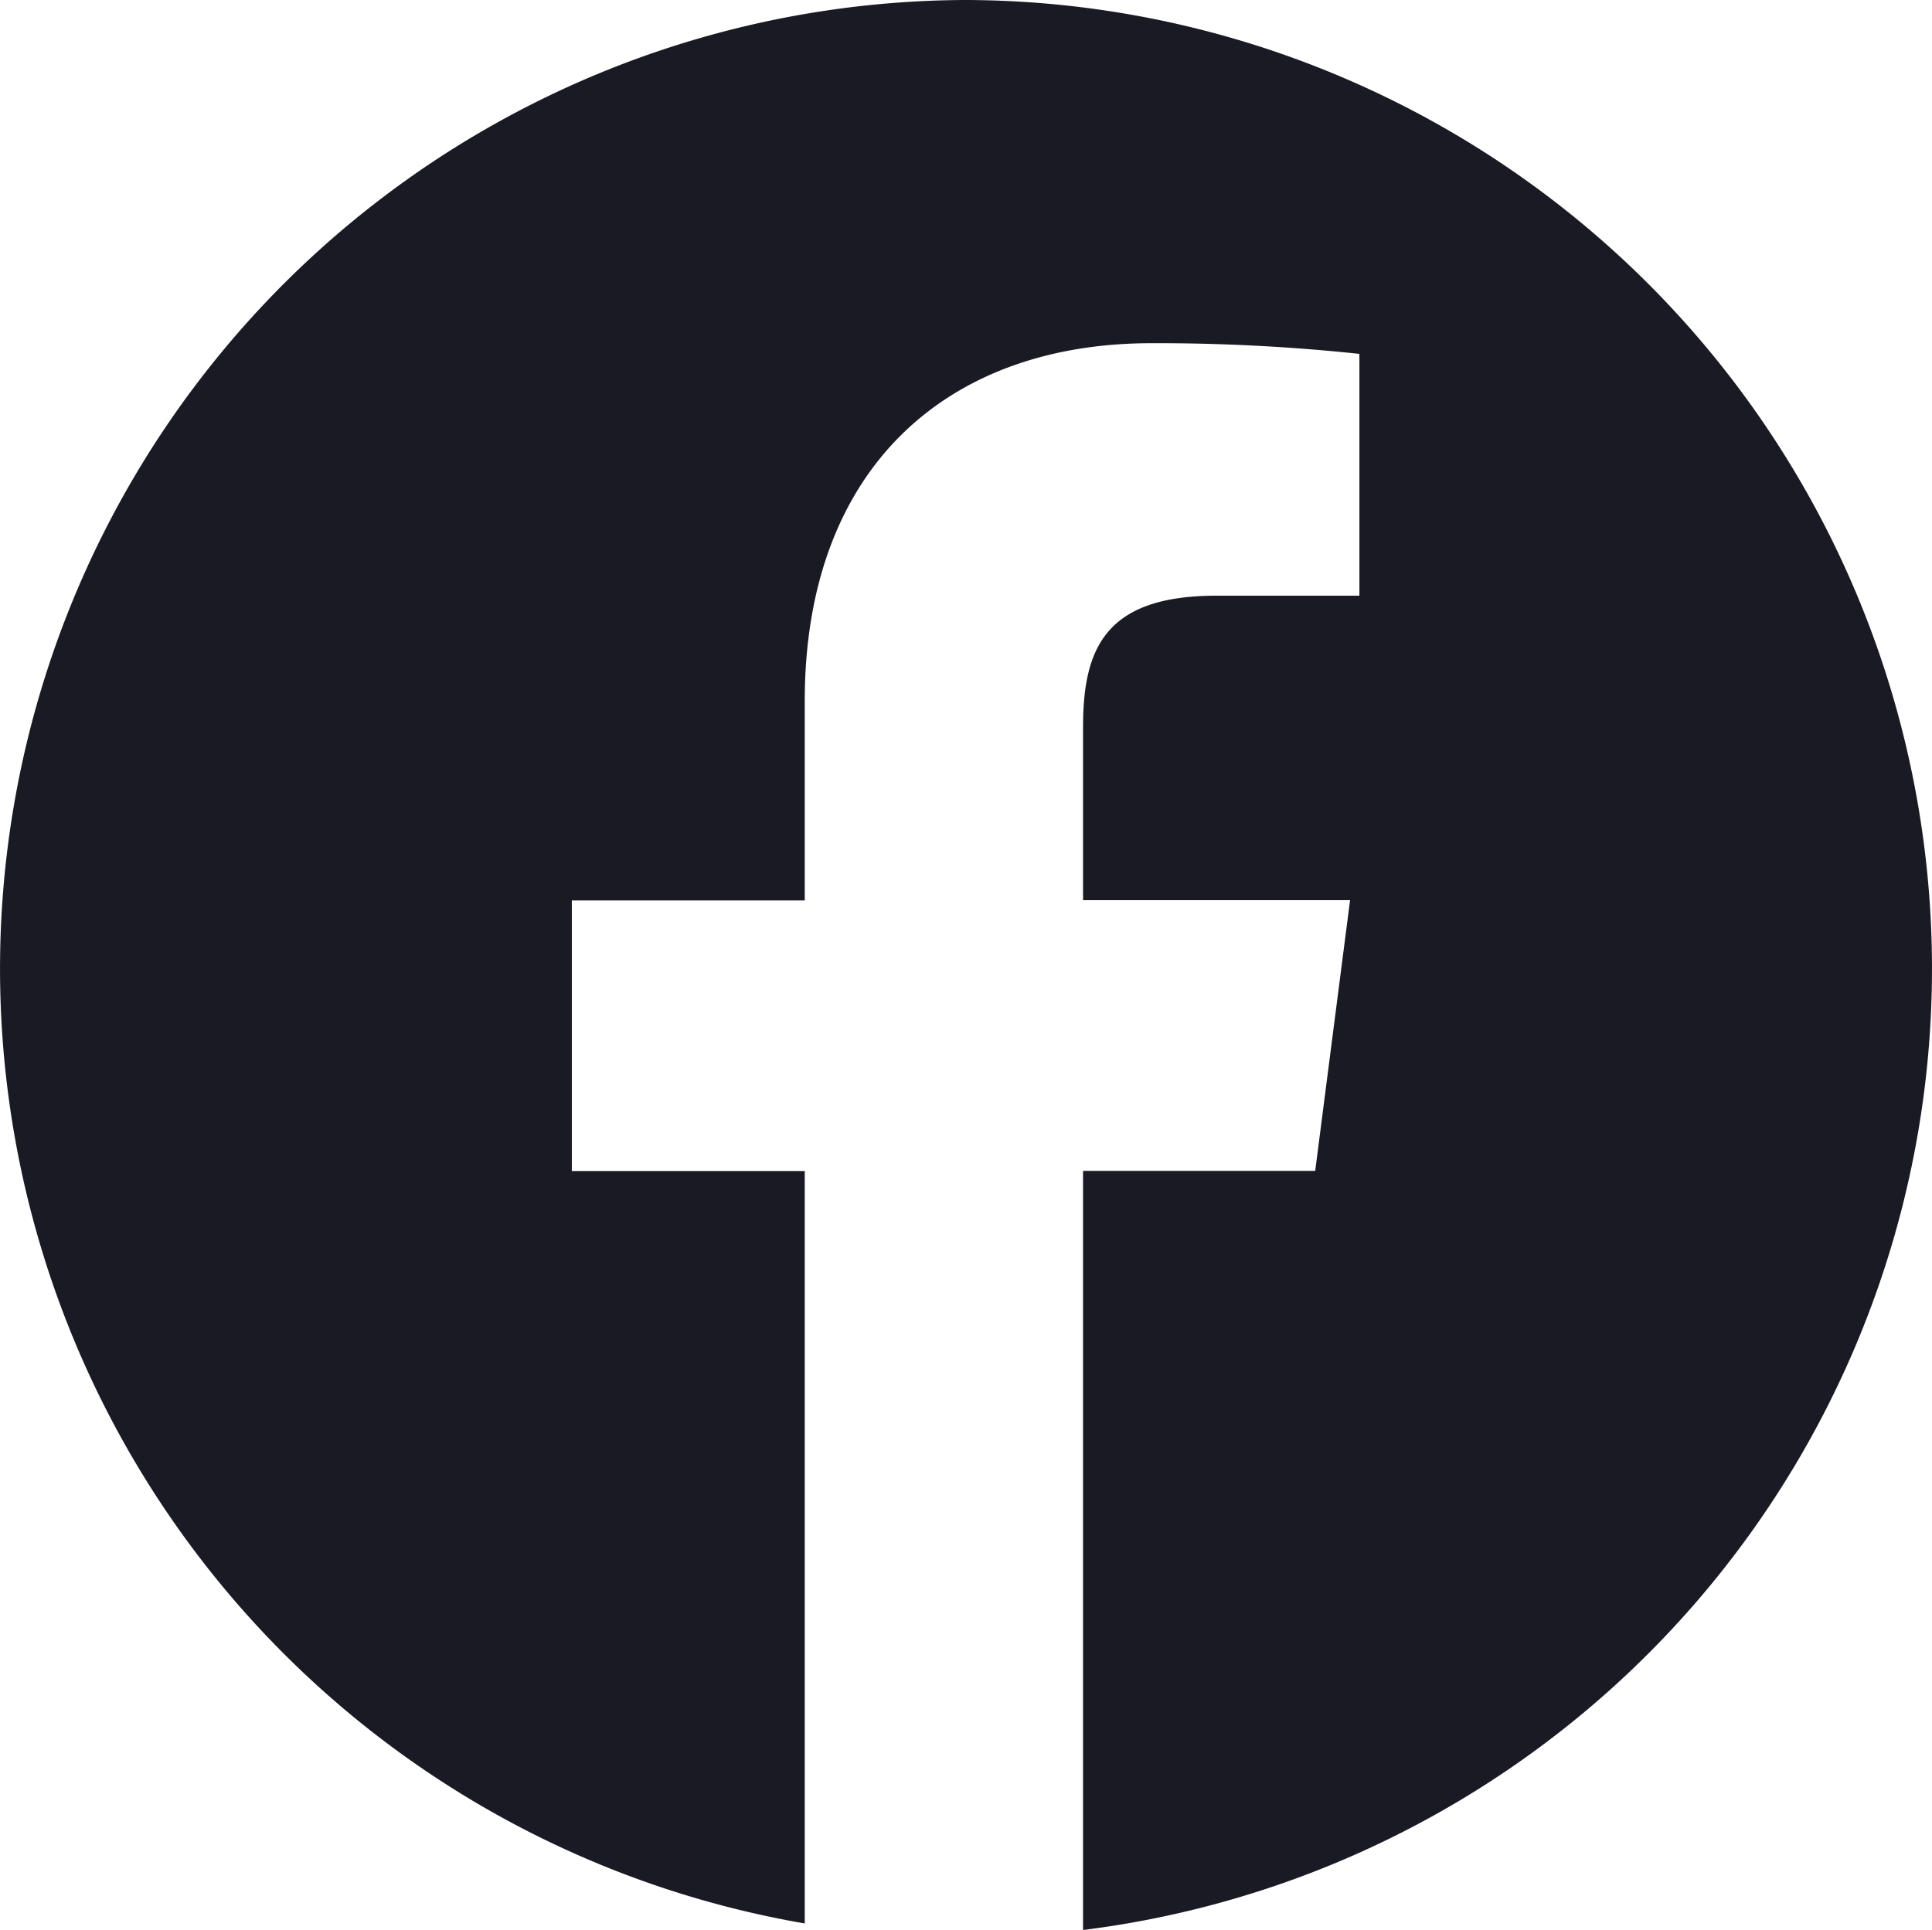 <svg xmlns="http://www.w3.org/2000/svg" width="30.026" height="30.002" viewBox="0 0 30.026 30.002">
  <path id="facebook-circle" d="M15,.349a15.059,15.059,0,0,0-2.5,29.9V18.554H8.88V14.346H12.5v-3.1c0-3.6,2.19-5.562,5.389-5.562a29.739,29.739,0,0,1,3.231.166V9.609H18.9c-1.74,0-2.075.83-2.075,2.048v2.685h4.15l-.542,4.209H16.825v11.8A15.059,15.059,0,0,0,15,.349Z" transform="translate(0.007 -0.349)" fill="#191A24"/>
</svg>
